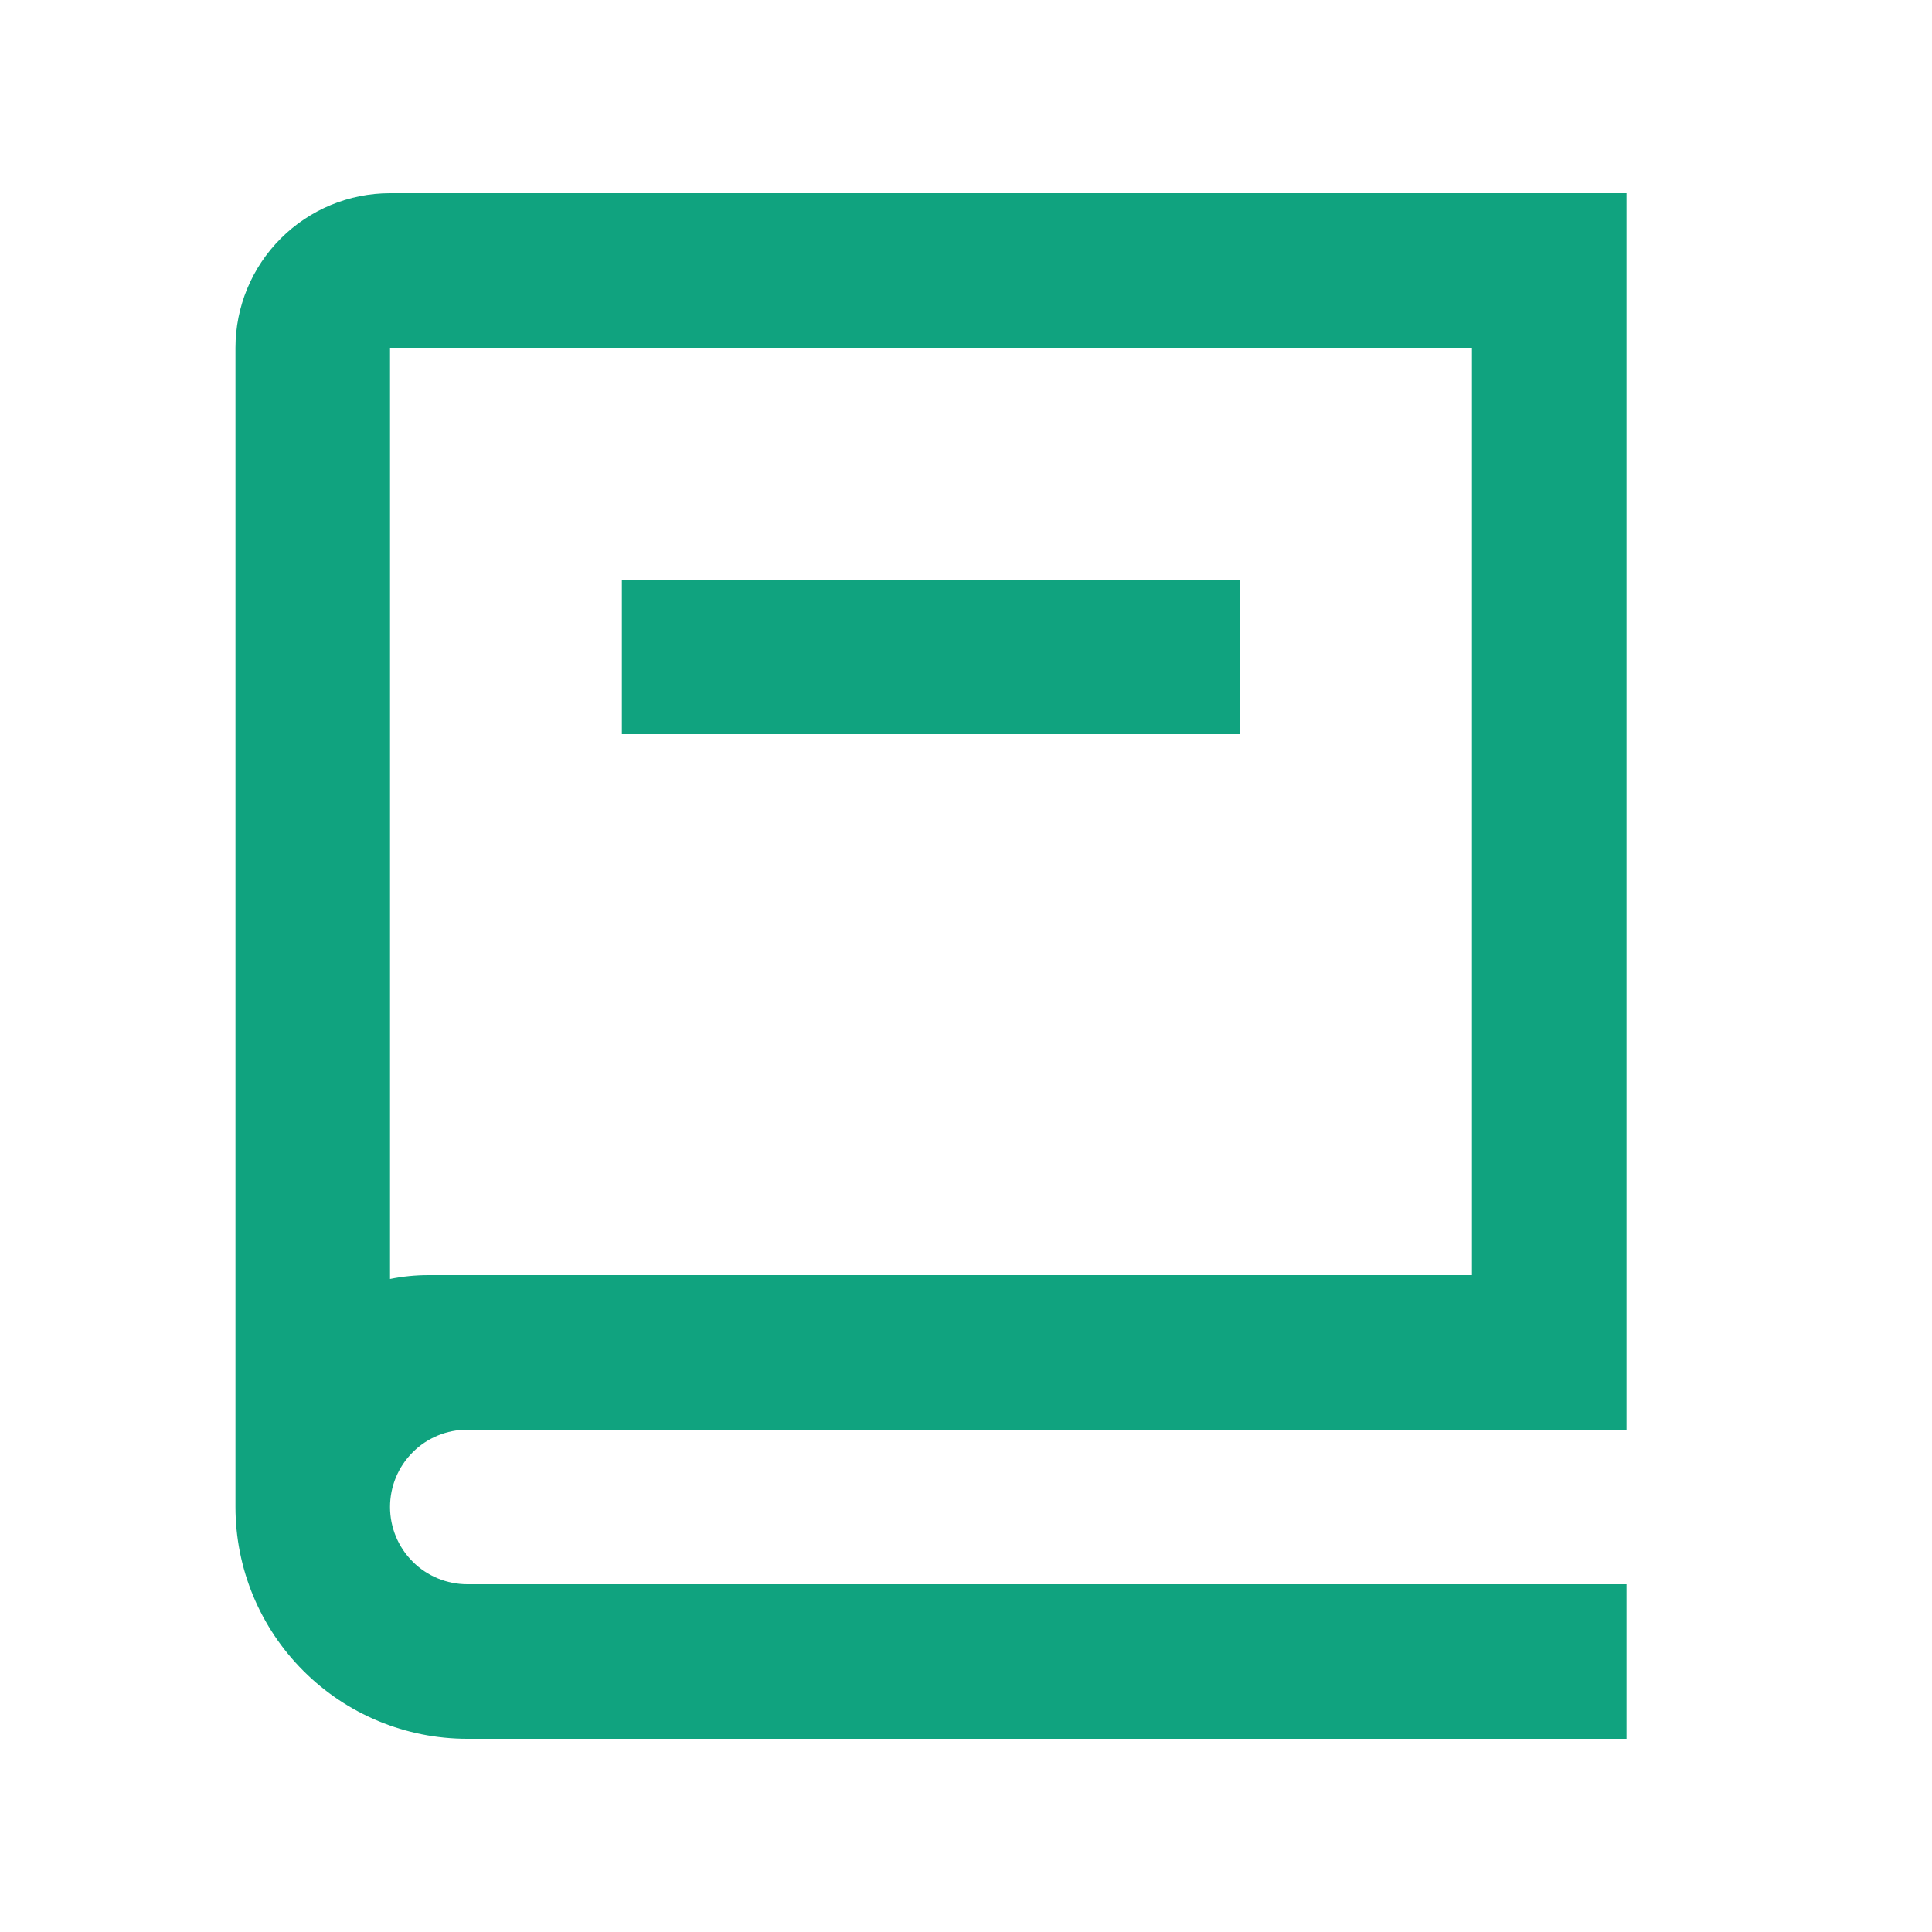 <svg width="25" height="25" viewBox="0 0 25 25" fill="none" xmlns="http://www.w3.org/2000/svg"><g clip-path="url(#clip0_3211_33681)"><path d="M21.047 18.5H6.047C5.782 18.5 5.527 18.605 5.34 18.793C5.152 18.98 5.047 19.235 5.047 19.5C5.047 19.765 5.152 20.02 5.34 20.207C5.527 20.395 5.782 20.5 6.047 20.5H21.047V22.5H6.047C5.251 22.5 4.488 22.184 3.926 21.621C3.363 21.059 3.047 20.296 3.047 19.5V4.5C3.047 3.97 3.258 3.461 3.633 3.086C4.008 2.711 4.516 2.5 5.047 2.5H21.047V18.5ZM5.047 16.55C5.209 16.517 5.376 16.5 5.547 16.5H19.047V4.5H5.047V16.55ZM16.047 9.5H8.047V7.5H16.047V9.5Z" fill="#10A37F"/></g><defs><clipPath id="clip0_3211_33681"><rect width="24" height="24" fill="white" transform="translate(0.047 0.5)"/></clipPath></defs></svg>